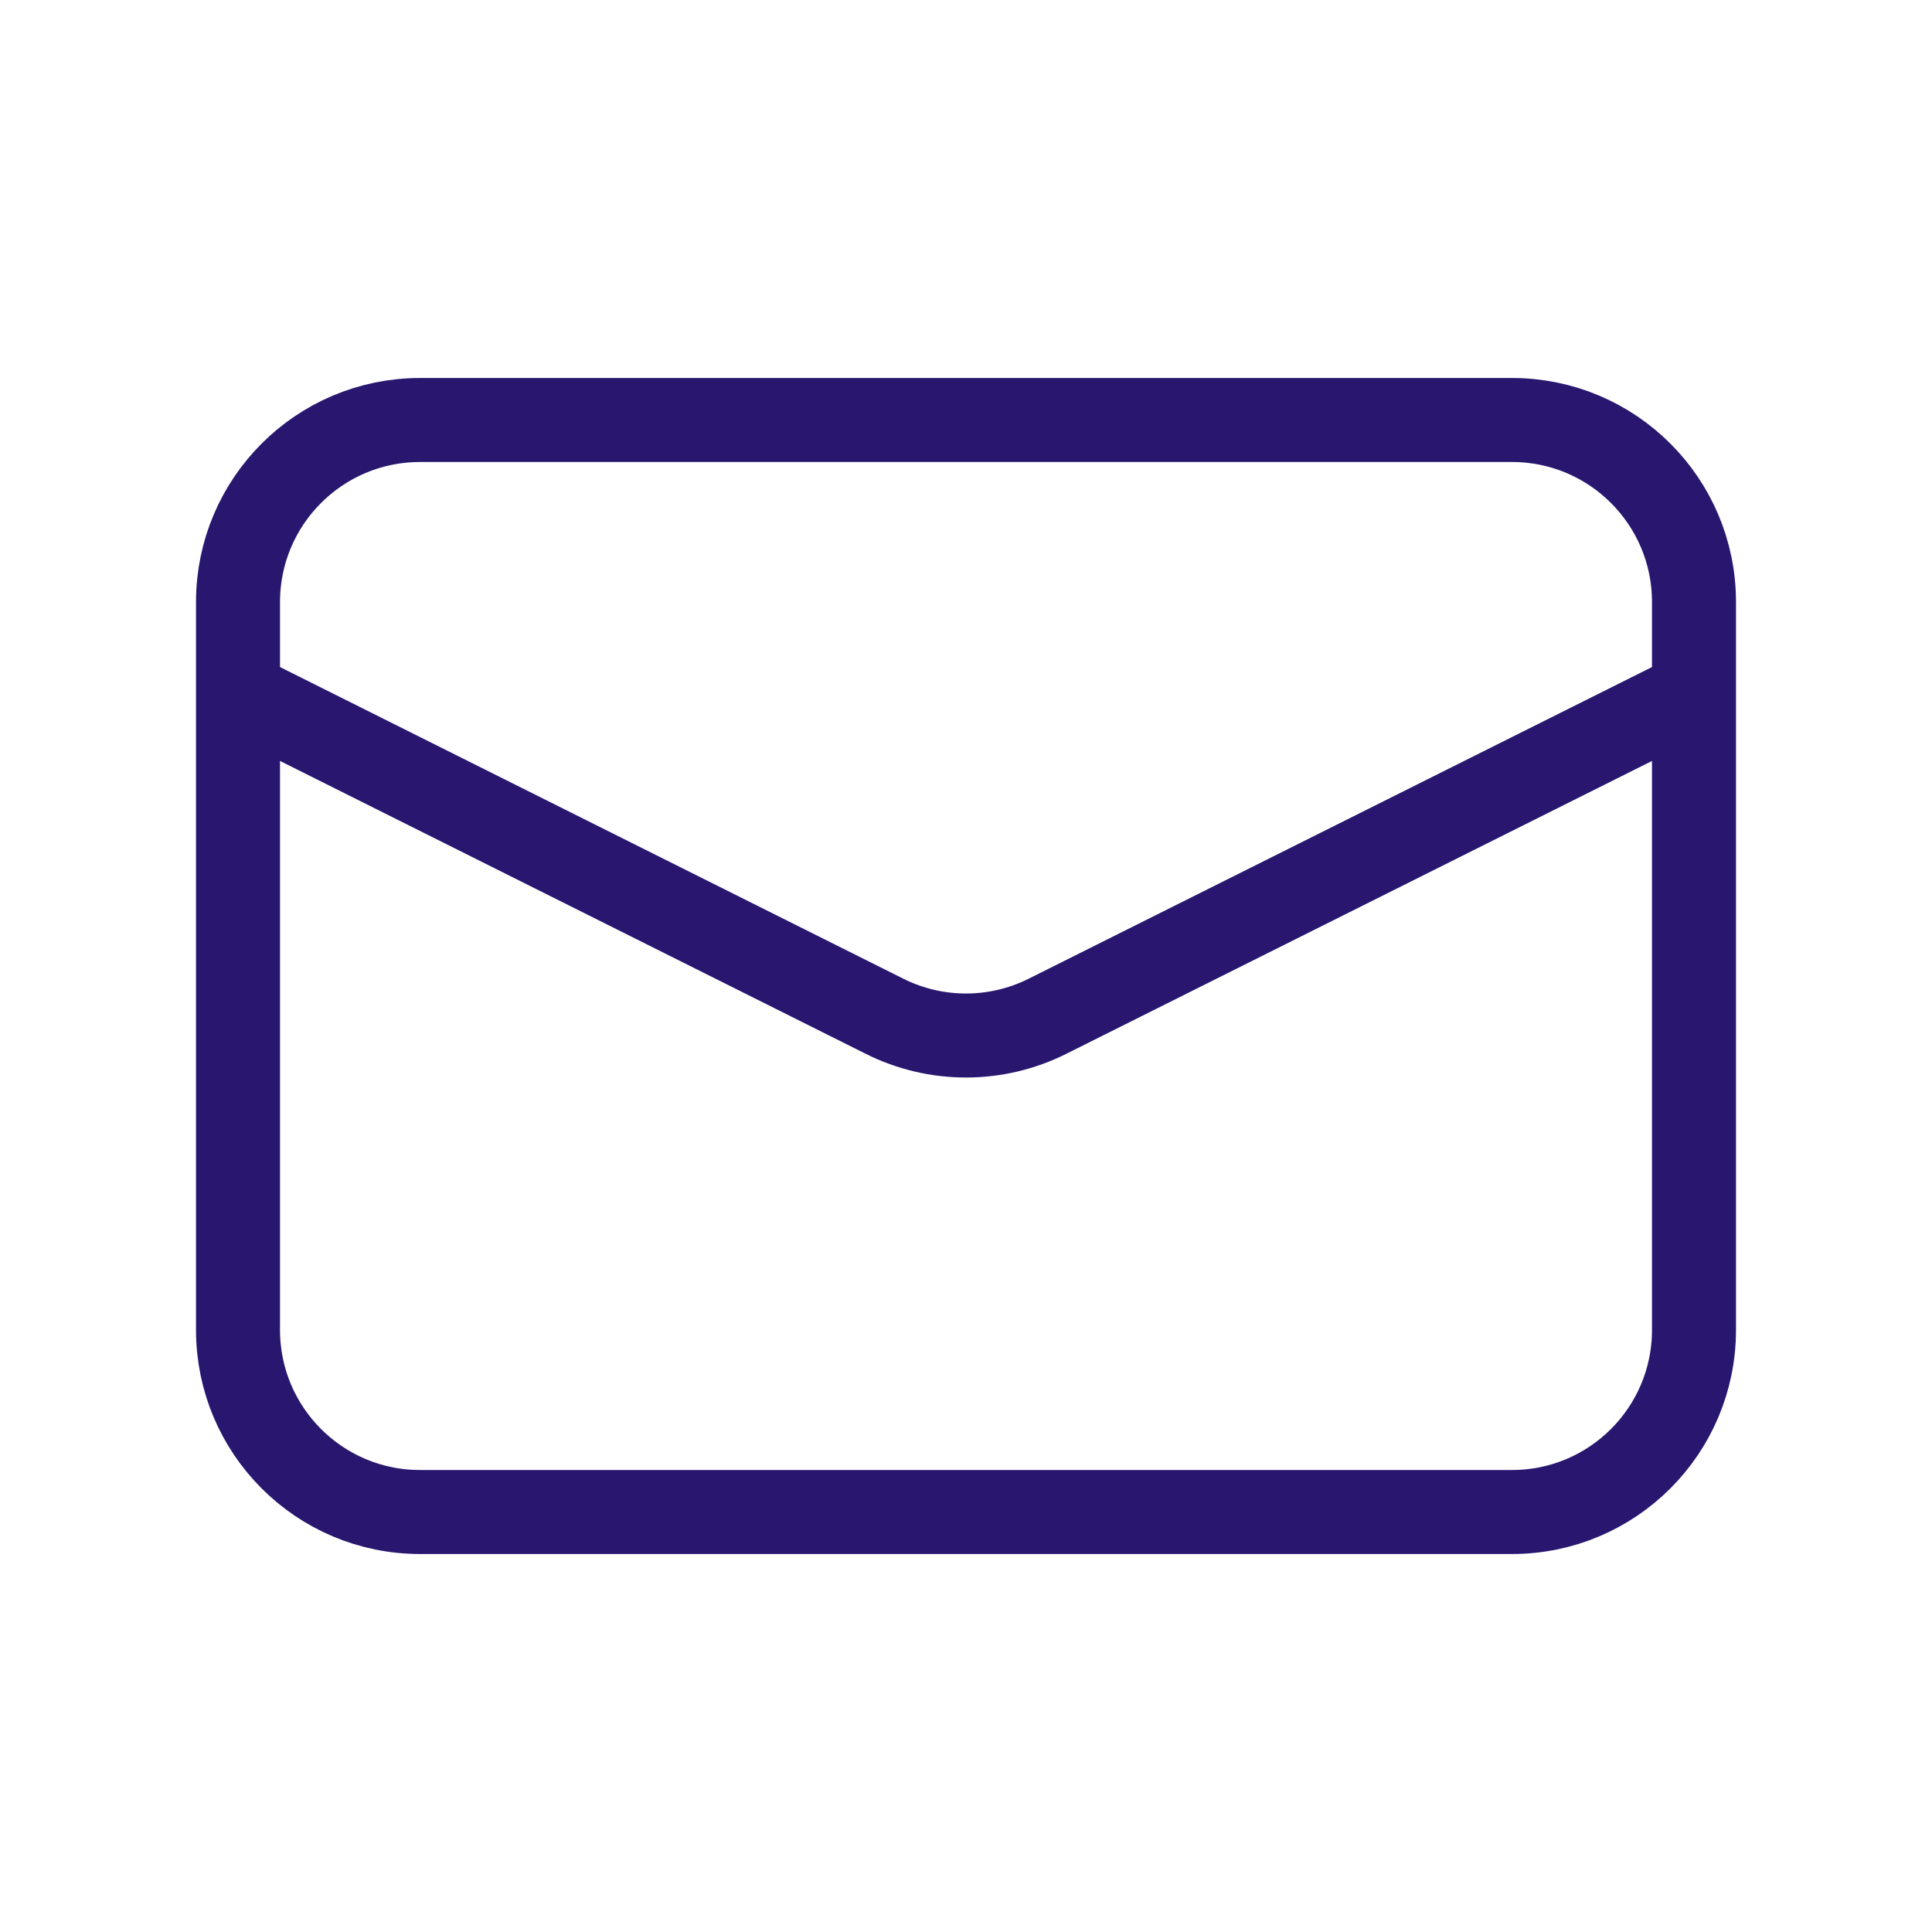 <svg width="46" height="46" viewBox="0 0 46 46" fill="none" xmlns="http://www.w3.org/2000/svg">
<path d="M36 10H10C7.607 10 5.667 11.94 5.667 14.333V31.667C5.667 34.06 7.607 36 10 36H36C38.393 36 40.333 34.06 40.333 31.667V14.333C40.333 11.94 38.393 10 36 10Z" stroke="#28166F" stroke-width="2"/>
<path d="M5.667 16.5L21.063 24.198C21.664 24.499 22.328 24.655 23 24.655C23.672 24.655 24.335 24.499 24.937 24.198L40.333 16.5" stroke="#28166F" stroke-width="2"/>
</svg>
